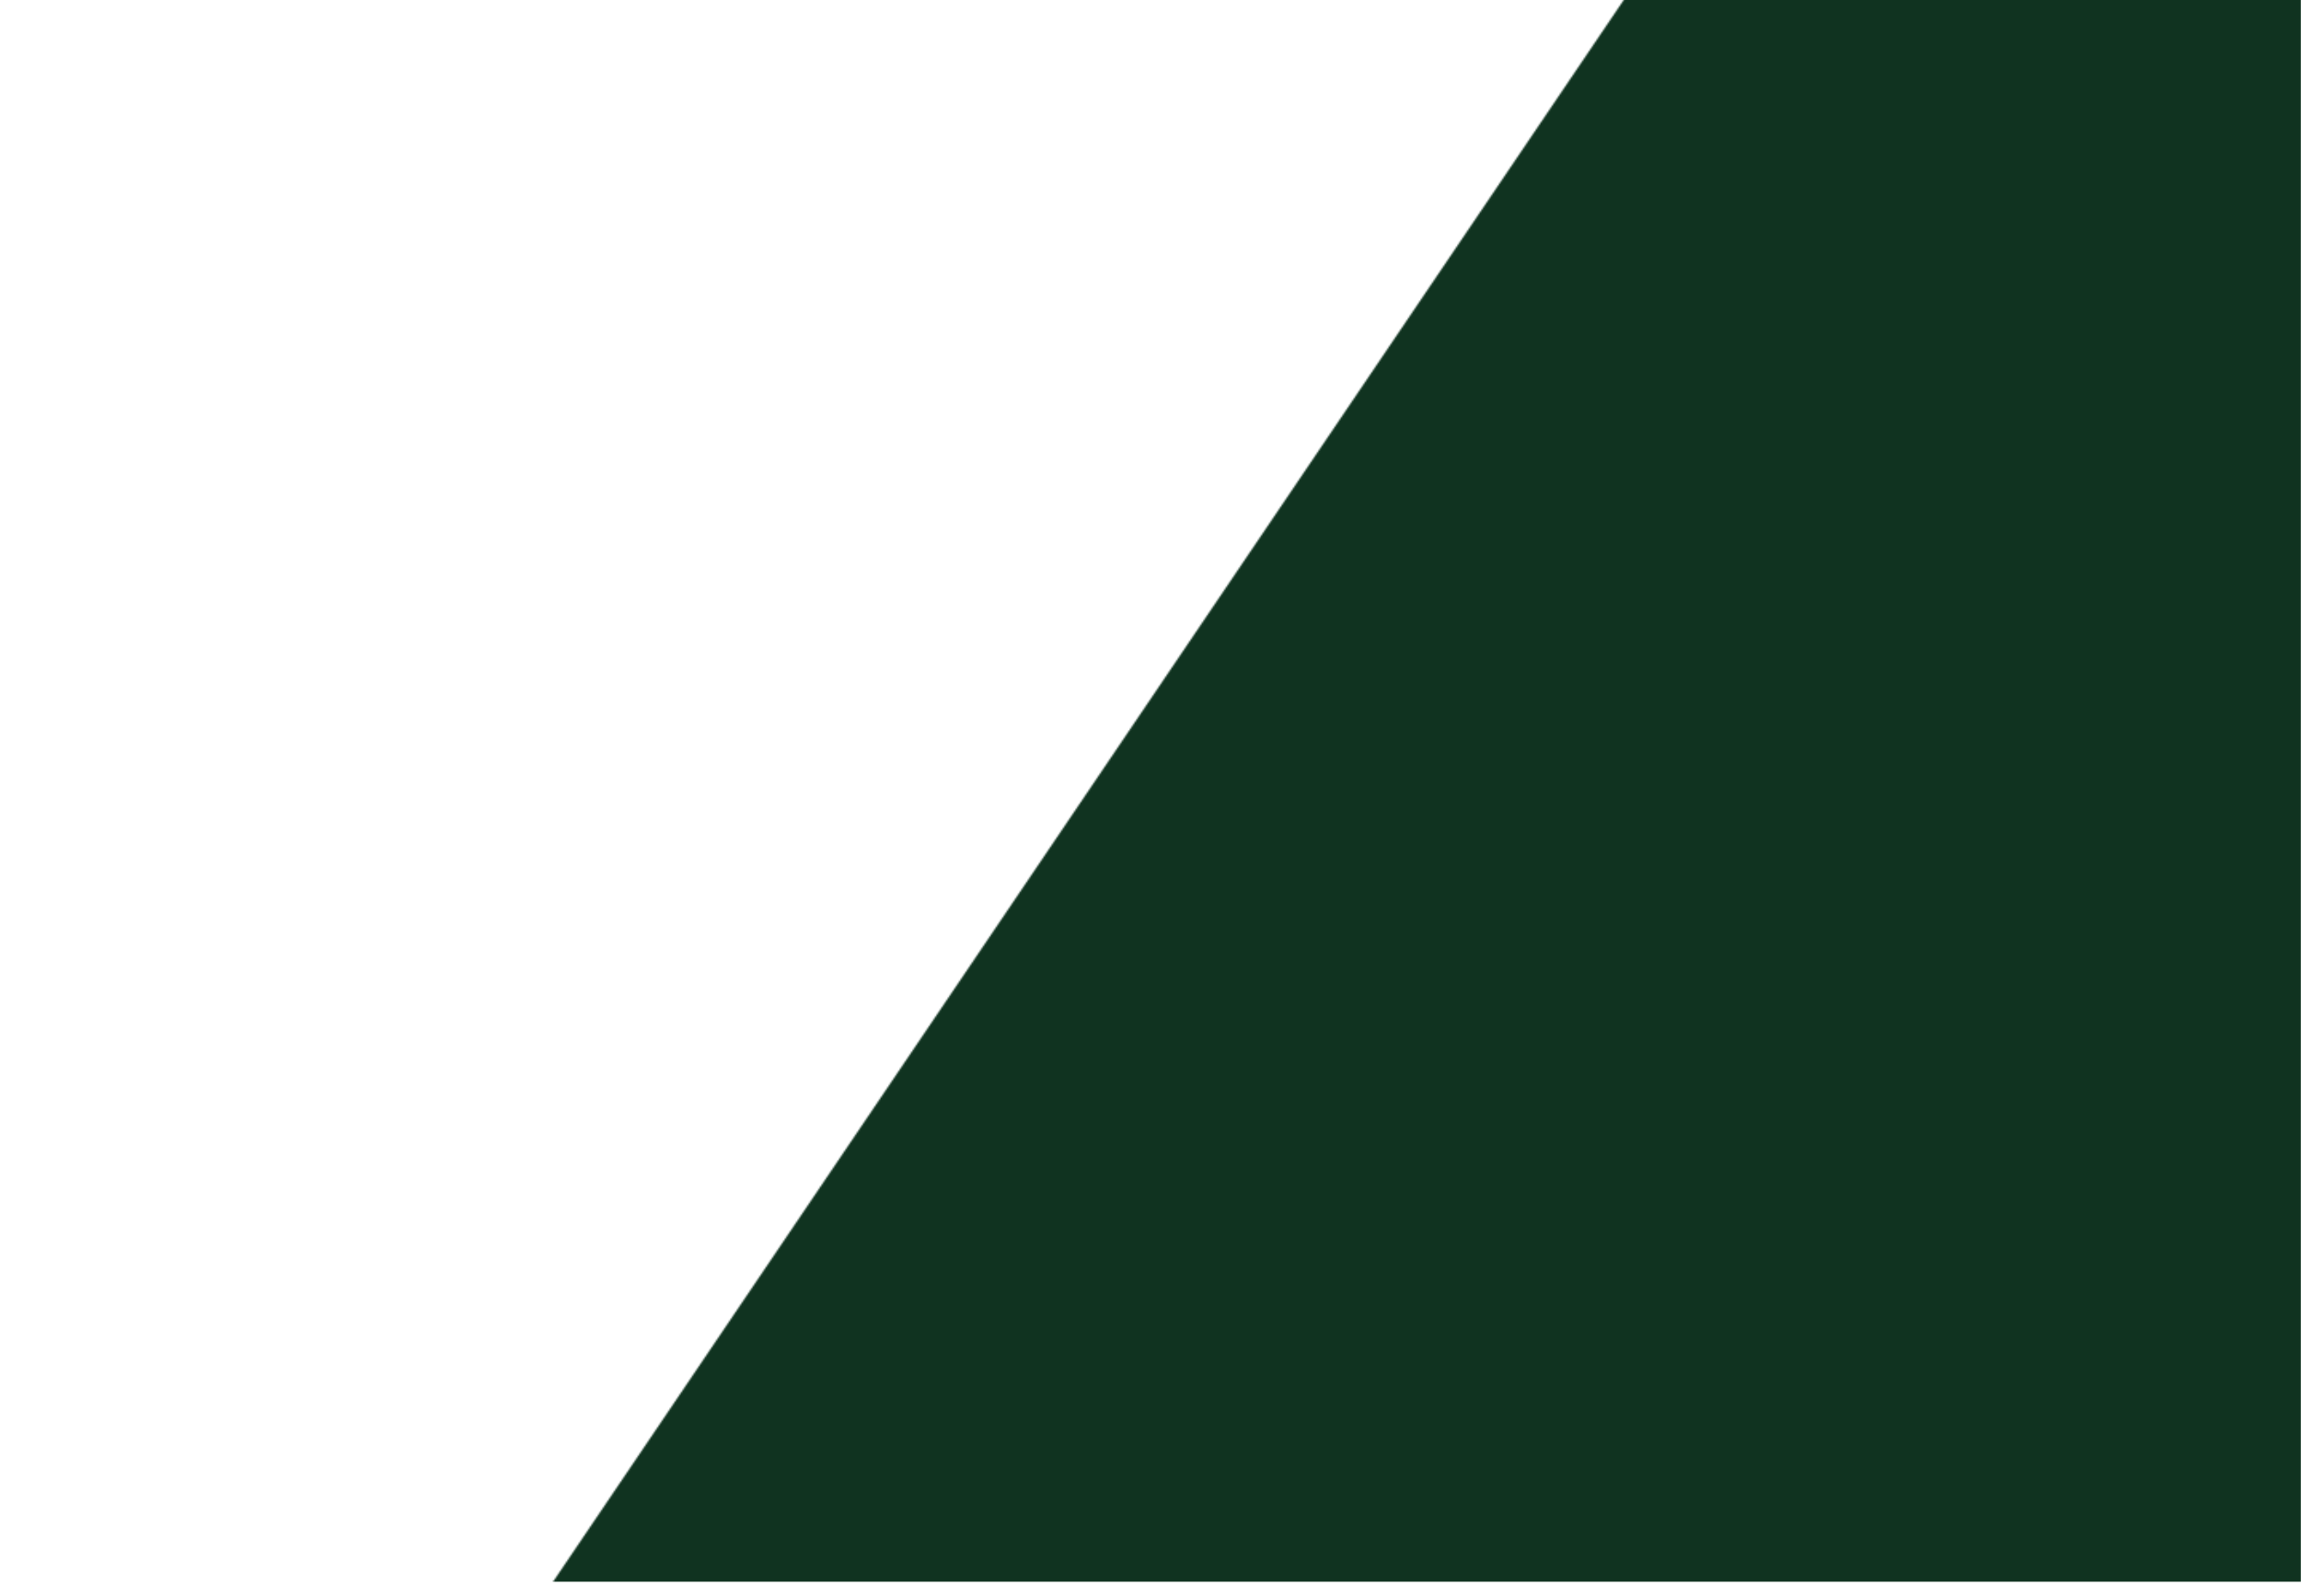 <svg width="1440" height="999" viewBox="0 0 1440 999" fill="none" xmlns="http://www.w3.org/2000/svg">

<mask id="mask0_51_287" style="mask-type:alpha" maskUnits="userSpaceOnUse" x="346" y="-35" width="1095" height="1025">
<path d="M361.076 982L1043.7 -26.435L1432.12 -20.485V982H361.076Z" fill="#103320" stroke="#F1F1F1" stroke-width="16"/>
</mask>
<g mask="url(#mask0_51_287)">
<path d="M890.122 2.5L1440.12 -28.363V990H-167.729L890.122 2.5Z" fill="#103320"/>
</g>
</svg>

